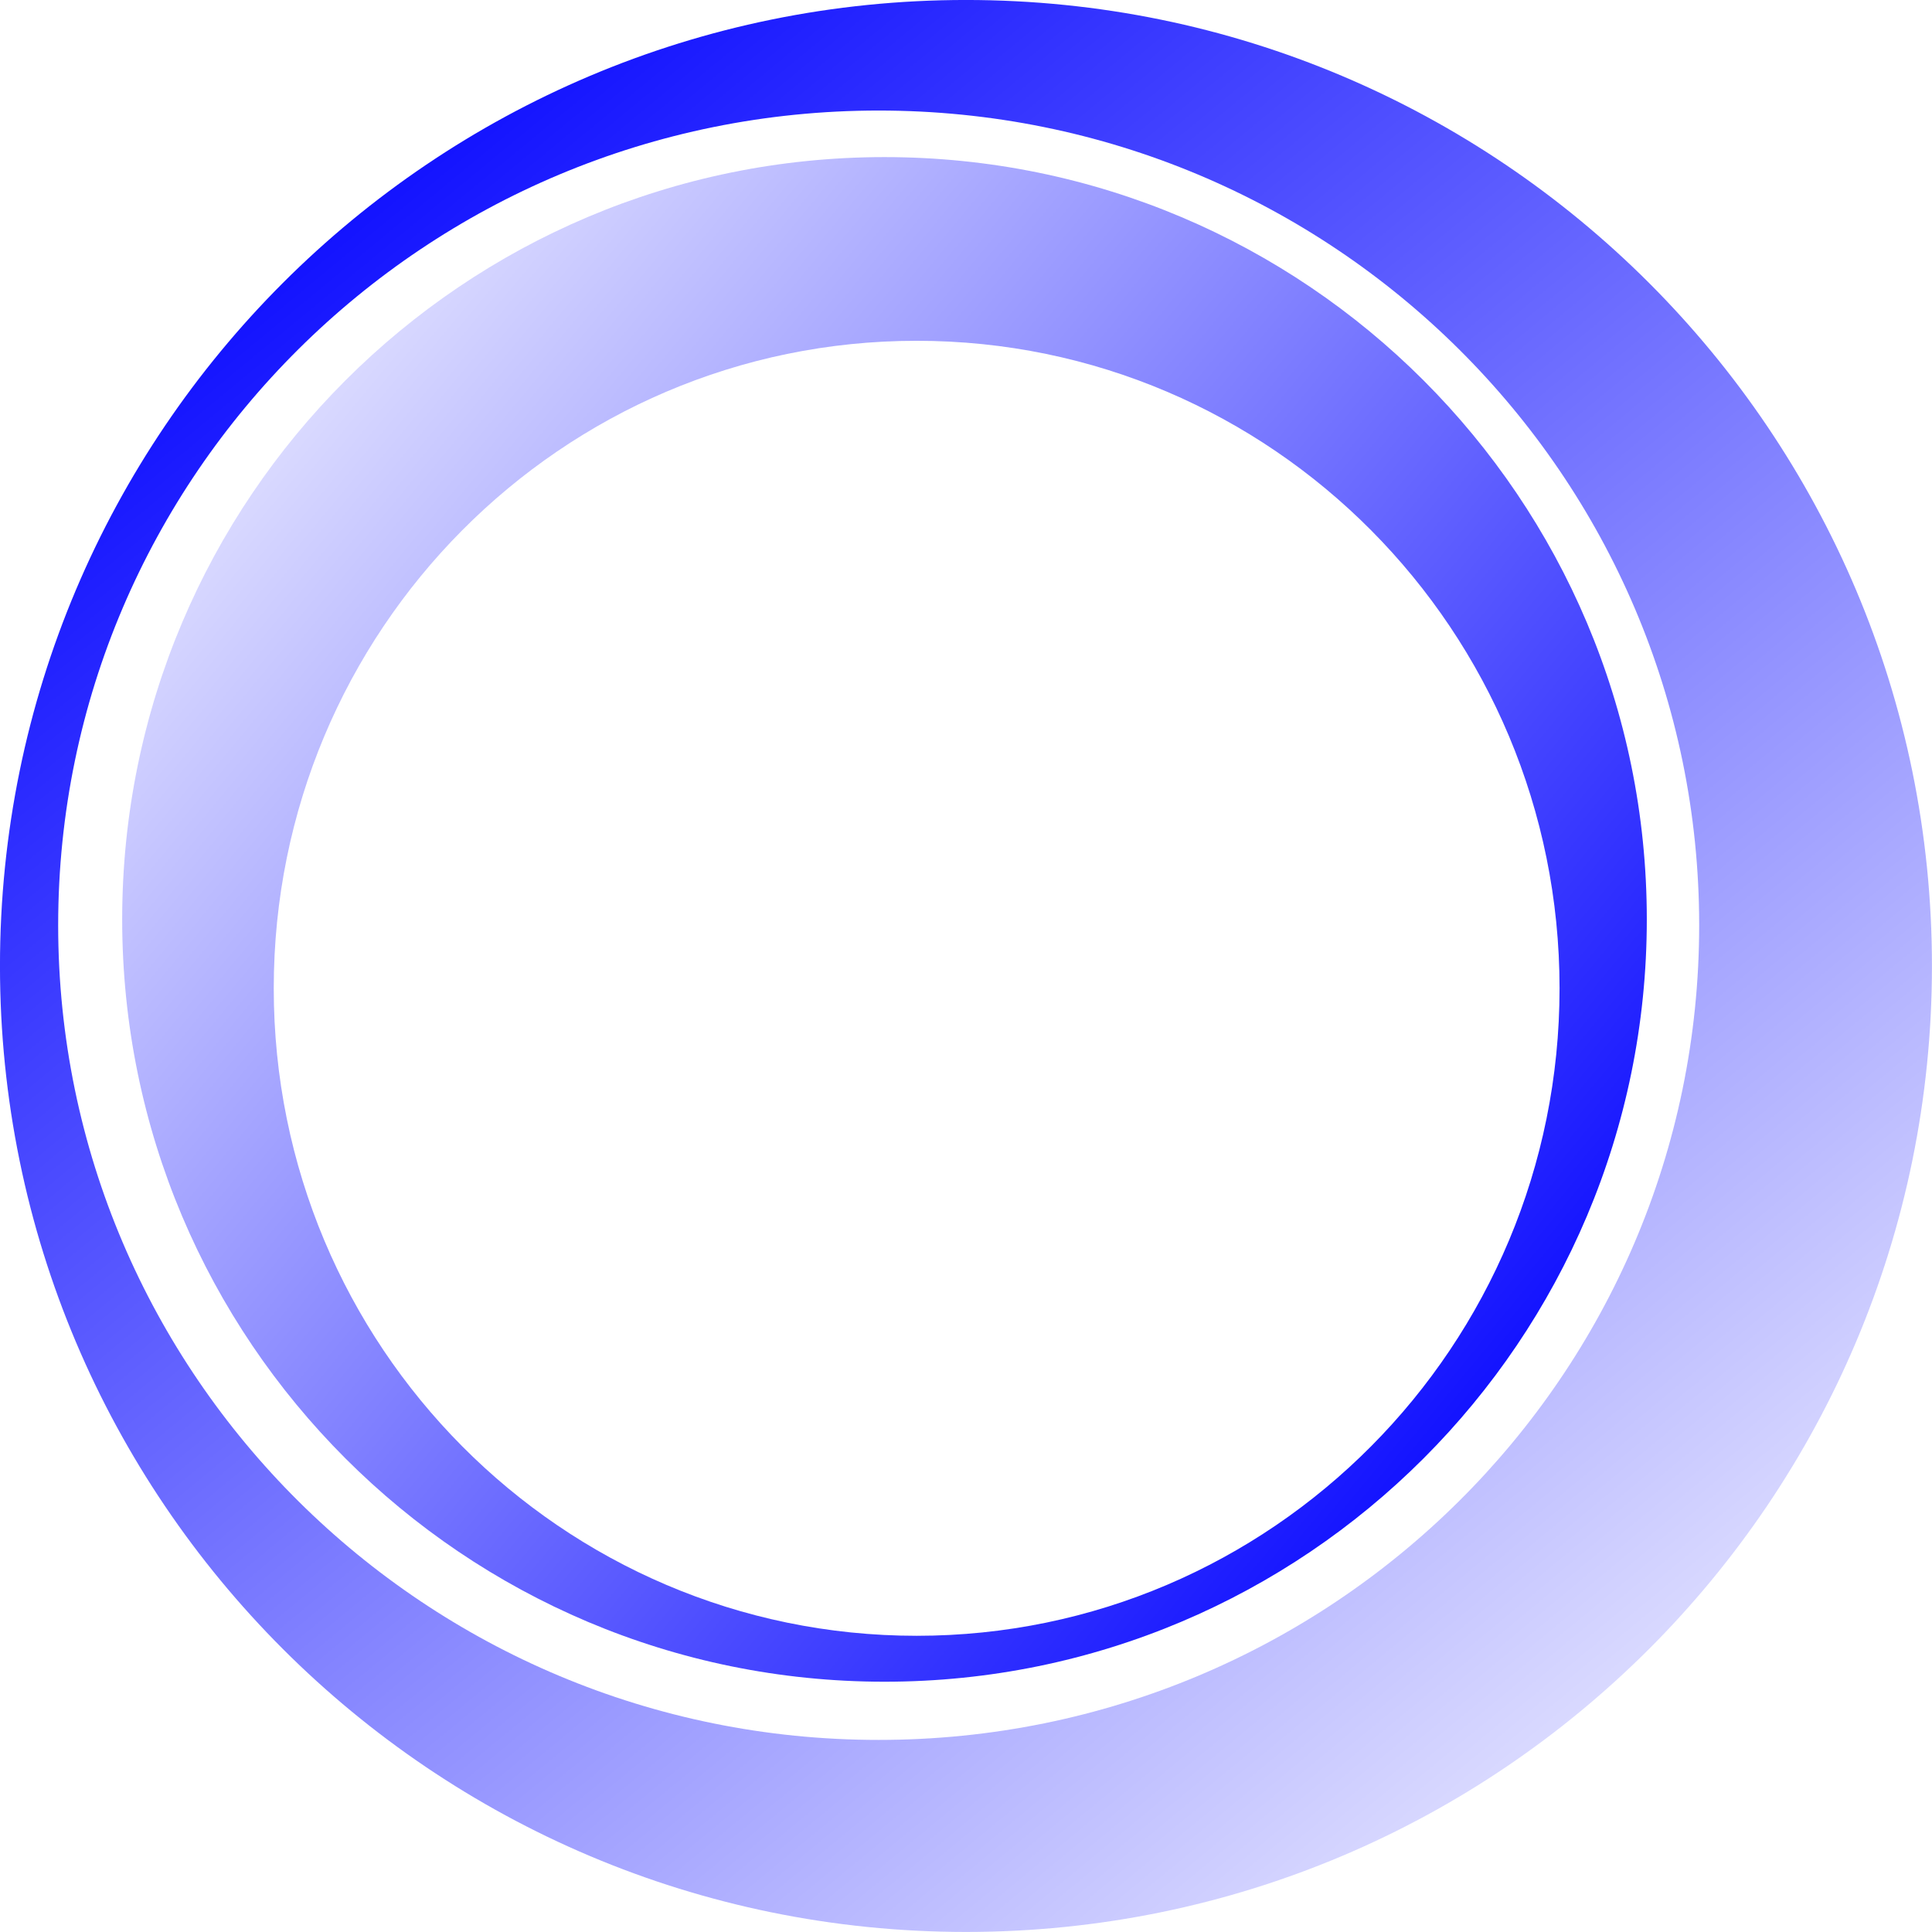 <svg xmlns="http://www.w3.org/2000/svg" xmlns:xlink="http://www.w3.org/1999/xlink" viewBox="0 0 500 500"><defs><linearGradient id="b" y2="648.36" xlink:href="#a" gradientUnits="userSpaceOnUse" x2="430" gradientTransform="translate(364 13)" y1="318.36" x1="157"/><linearGradient id="a"><stop offset="0" stop-color="#00f"/><stop offset="1" stop-color="#00f" stop-opacity="0"/></linearGradient><linearGradient id="c" y2="648.36" xlink:href="#a" gradientUnits="userSpaceOnUse" x2="430" gradientTransform="matrix(0 -.789 -.789 0 999.04 700.29)" y1="318.36" x1="157"/></defs><g color="#000"><path d="M630 332.38c-91.679 0-166 74.321-166 166s74.321 166 166 166 166-74.321 166-166-74.321-166-166-166zm-15 19c77.872 0 141 62.68 141 140s-63.128 140-141 140-141-62.68-141-140 63.128-140 141-140z" fill="url(#b)" transform="translate(-698.79 -500.57) scale(1.506)"/><path d="M747 490.38c0 72.349-58.651 131-131 131s-131-58.651-131-131 58.651-131 131-131 131 58.651 131 131zm-14.994 11.837c0-61.453-49.464-111.27-110.48-111.27-61.017 0-110.48 49.818-110.48 111.27 0 61.453 49.464 111.27 110.48 111.27 61.017 0 110.48-49.818 110.48-111.27z" fill="url(#c)" transform="translate(-698.79 -500.57) scale(1.506)"/></g></svg>